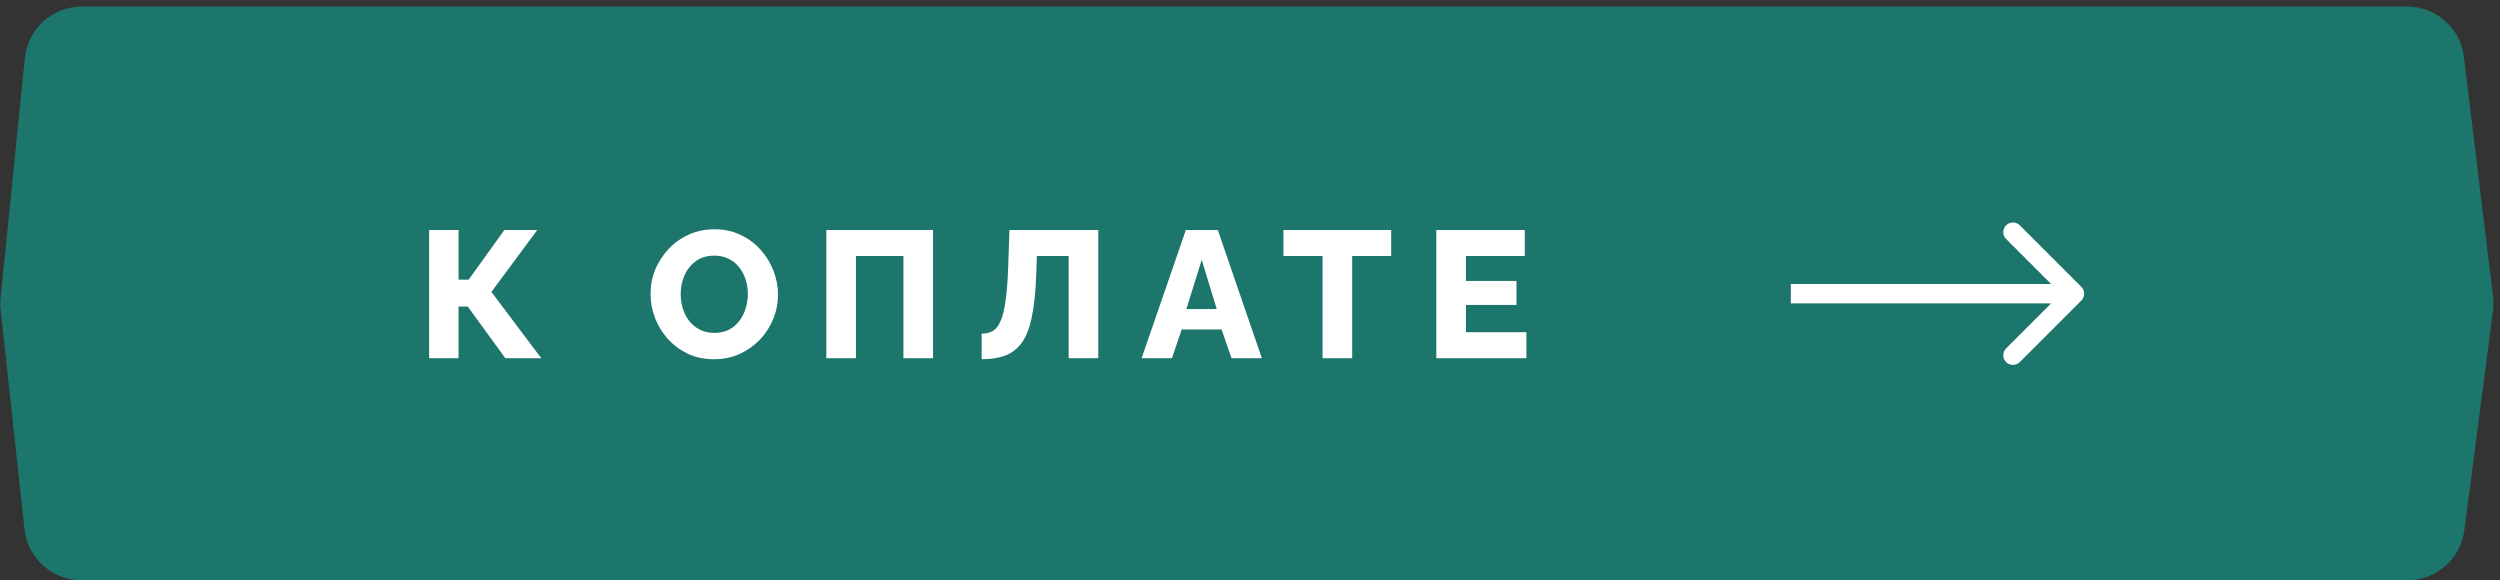 <?xml version="1.0" encoding="UTF-8"?> <svg xmlns="http://www.w3.org/2000/svg" width="349" height="81" viewBox="0 0 349 81" fill="none"><rect x="0" y="0" width="349" height="81" fill="#333333" stroke="none"/><path d="M3.467 8.108C3.88 4.022 7.319 0.912 11.426 0.912H336.027C340.073 0.912 343.481 3.933 343.969 7.949L348.027 41.413C348.108 42.076 348.105 42.748 348.018 43.411L344.024 74.035C343.504 78.019 340.109 81 336.091 81H11.372C7.288 81 3.86 77.924 3.418 73.864L0.09 43.246C0.03 42.692 0.028 42.132 0.084 41.577L3.467 8.108Z" fill="#1D766B"></path><path d="M59.906 50V32.108H64.013V39.038H65.425L70.414 32.108H75.001L68.6 40.752L75.555 50H70.54L65.299 42.793H64.013V50H59.906ZM99.688 50.151C98.344 50.151 97.126 49.899 96.034 49.395C94.959 48.874 94.027 48.186 93.237 47.329C92.464 46.455 91.868 45.481 91.448 44.406C91.028 43.314 90.818 42.188 90.818 41.029C90.818 39.836 91.036 38.702 91.473 37.627C91.927 36.552 92.548 35.594 93.338 34.754C94.144 33.897 95.094 33.225 96.186 32.738C97.278 32.251 98.47 32.007 99.764 32.007C101.091 32.007 102.292 32.268 103.367 32.788C104.459 33.292 105.392 33.981 106.165 34.855C106.954 35.728 107.559 36.711 107.979 37.803C108.399 38.878 108.609 39.979 108.609 41.104C108.609 42.297 108.391 43.431 107.954 44.506C107.517 45.582 106.895 46.548 106.089 47.404C105.283 48.244 104.333 48.916 103.241 49.42C102.166 49.908 100.982 50.151 99.688 50.151ZM95.026 41.079C95.026 41.768 95.127 42.44 95.329 43.095C95.53 43.734 95.824 44.305 96.211 44.809C96.614 45.313 97.109 45.716 97.698 46.018C98.285 46.321 98.957 46.472 99.713 46.472C100.503 46.472 101.192 46.321 101.78 46.018C102.368 45.699 102.855 45.279 103.241 44.758C103.628 44.238 103.913 43.658 104.098 43.02C104.3 42.364 104.401 41.701 104.401 41.029C104.401 40.34 104.3 39.676 104.098 39.038C103.897 38.4 103.594 37.828 103.191 37.324C102.788 36.804 102.292 36.4 101.704 36.115C101.116 35.829 100.453 35.686 99.713 35.686C98.924 35.686 98.235 35.838 97.647 36.14C97.076 36.442 96.589 36.854 96.186 37.375C95.799 37.879 95.505 38.458 95.303 39.114C95.119 39.752 95.026 40.407 95.026 41.079ZM115.357 50V32.108H130.25V50H126.117V35.737H119.49V50H115.357ZM149.185 50V35.737H144.75L144.649 38.484C144.565 40.802 144.364 42.717 144.044 44.229C143.742 45.741 143.288 46.926 142.684 47.782C142.079 48.639 141.306 49.252 140.365 49.622C139.441 49.975 138.332 50.151 137.039 50.151V46.573C137.627 46.573 138.139 46.455 138.576 46.22C139.013 45.968 139.374 45.514 139.66 44.859C139.962 44.204 140.197 43.272 140.365 42.062C140.55 40.836 140.676 39.24 140.743 37.274L140.92 32.108H153.318V50H149.185ZM165.545 32.108H170.005L176.154 50H171.92L170.534 45.993H164.965L163.604 50H159.371L165.545 32.108ZM169.854 43.146L167.762 36.266L165.62 43.146H169.854ZM194.209 35.737H188.766V50H184.633V35.737H179.165V32.108H194.209V35.737ZM213.086 46.371V50H200.511V32.108H212.859V35.737H204.644V39.214H211.7V42.566H204.644V46.371H213.086Z" fill="white"></path><path d="M290.555 41.955C291.082 41.427 291.082 40.573 290.555 40.045L281.963 31.454C281.436 30.927 280.581 30.927 280.054 31.454C279.527 31.981 279.527 32.836 280.054 33.363L287.691 41L280.054 48.637C279.527 49.164 279.527 50.019 280.054 50.546C280.581 51.073 281.436 51.073 281.963 50.546L290.555 41.955ZM250 42.35H289.6V39.65H250V42.35Z" fill="white"></path></svg> 